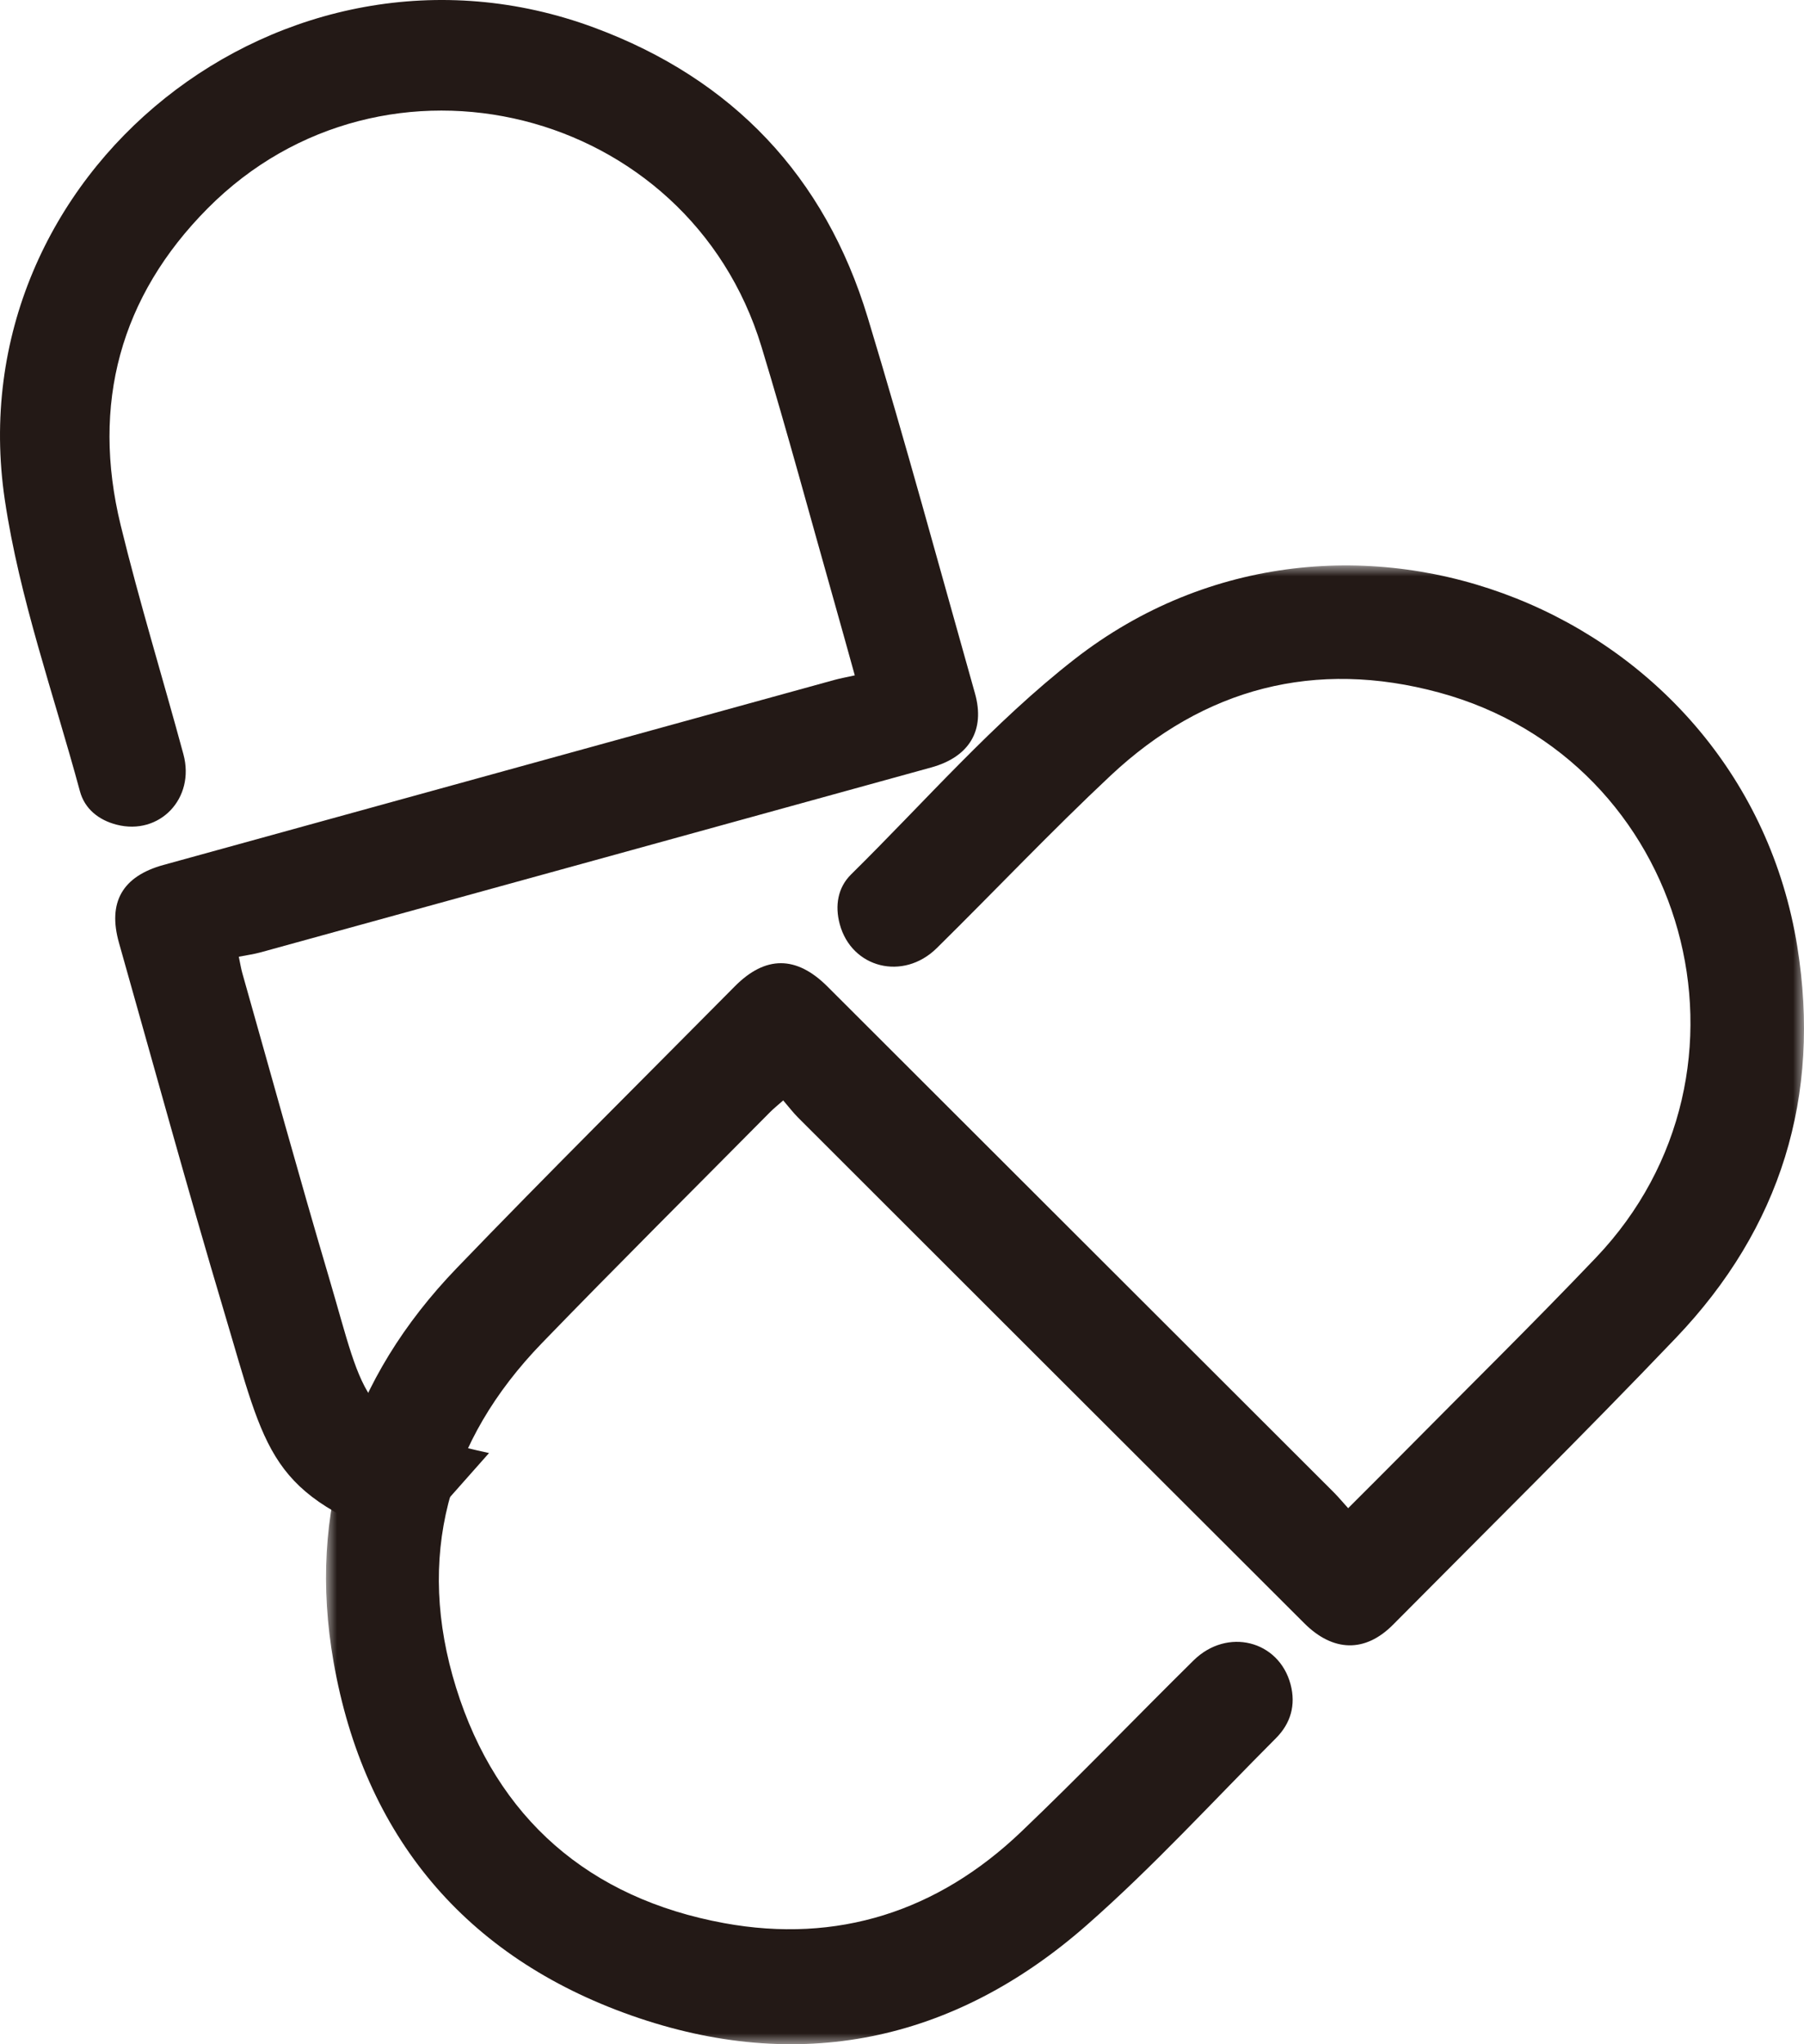 <svg xmlns="http://www.w3.org/2000/svg" xmlns:xlink="http://www.w3.org/1999/xlink" fill="none" version="1.1" width="83" height="94" viewBox="0 0 83 94"><defs><mask id="master_svg0_0_5634"><g style="mix-blend-mode:passthrough"><path d="M15,26L83,26L83,94L15,94L15,26Z" fill-rule="evenodd" fill="#FFFFFF" fill-opacity="1"/></g></mask></defs><g style="mix-blend-mode:passthrough"><g><g style="mix-blend-mode:passthrough"><g><g style="mix-blend-mode:passthrough"></g></g><g mask="url(#master_svg0_0_5634)"><g style="mix-blend-mode:passthrough"><path d="M62.027,69.351C62.923,68.454,63.732,67.652,64.532,66.843C67.5,63.844,70.512,60.887,73.423,57.835C81.628,49.233,77.683,34.954,66.211,31.845C60.516,30.301,55.404,31.629,51.1,35.661C48.36,38.228,45.776,40.96,43.1,43.597C41.556,45.119,39.18,44.518,38.635,42.493C38.406,41.644,38.546,40.811,39.158,40.208C42.549,36.867,45.706,33.218,49.44,30.31C61.792,20.689,80.204,28.082,82.69,43.519C83.8,50.408,81.93,56.469,77.111,61.516C72.845,65.983,68.443,70.323,64.092,74.709C62.811,76,61.337,75.968,60.01,74.644C52.244,66.896,44.482,59.145,36.721,51.392C36.491,51.162,36.292,50.899,36.035,50.601C35.785,50.822,35.601,50.967,35.437,51.132C31.932,54.671,28.397,58.182,24.933,61.76C20.57,66.268,19.123,71.634,20.986,77.61C22.859,83.617,27.111,87.295,33.316,88.431C38.527,89.386,43.144,87.894,46.978,84.236C49.676,81.663,52.259,78.97,54.914,76.351C56.459,74.829,58.841,75.429,59.378,77.454C59.629,78.401,59.384,79.248,58.702,79.93C55.815,82.818,53.051,85.847,49.986,88.535C43.86,93.91,36.722,95.381,29.046,92.677C21.408,89.986,16.749,84.417,15.347,76.421C14.131,69.484,16.129,63.384,21.015,58.31C25.225,53.939,29.538,49.666,33.809,45.354C35.216,43.934,36.639,43.936,38.067,45.361C45.832,53.109,53.594,60.86,61.355,68.612C61.567,68.823,61.758,69.054,62.027,69.351Z" fill-rule="evenodd" fill="#231916" fill-opacity="1"/></g></g></g><g style="mix-blend-mode:passthrough"><path d="M18.791,71C12.331,68.705,12.276,66.893,10.319,60.346C8.634,54.704,7.081,49.023,5.475,43.358C4.946,41.493,5.63,40.294,7.521,39.773C17.806,36.935,28.093,34.101,38.38,31.268C38.66,31.191,38.947,31.14,39.328,31.056C38.997,29.871,38.705,28.806,38.403,27.743C37.285,23.806,36.224,19.852,35.033,15.937C31.678,4.903,17.69,1.395,9.558,9.578C5.522,13.639,4.197,18.585,5.55,24.143C6.412,27.681,7.487,31.168,8.439,34.685C8.988,36.715,7.341,38.431,5.364,37.921C4.535,37.708,3.896,37.191,3.678,36.386C2.473,31.929,0.895,27.52,0.221,22.981C-2.01,7.963,13.077,-4.02,27.346,1.273C33.713,3.634,37.953,8.112,39.919,14.589C41.659,20.324,43.226,26.112,44.856,31.88C45.336,33.578,44.602,34.805,42.844,35.29C32.559,38.128,22.273,40.962,11.986,43.793C11.68,43.877,11.363,43.919,10.987,43.993C11.054,44.31,11.088,44.535,11.15,44.752C12.468,49.4,13.748,54.06,15.12,58.694C16.848,64.529,16.544,65.525,22.5,66.815" fill-rule="evenodd" fill="#231916" fill-opacity="1"/></g></g></g></svg>